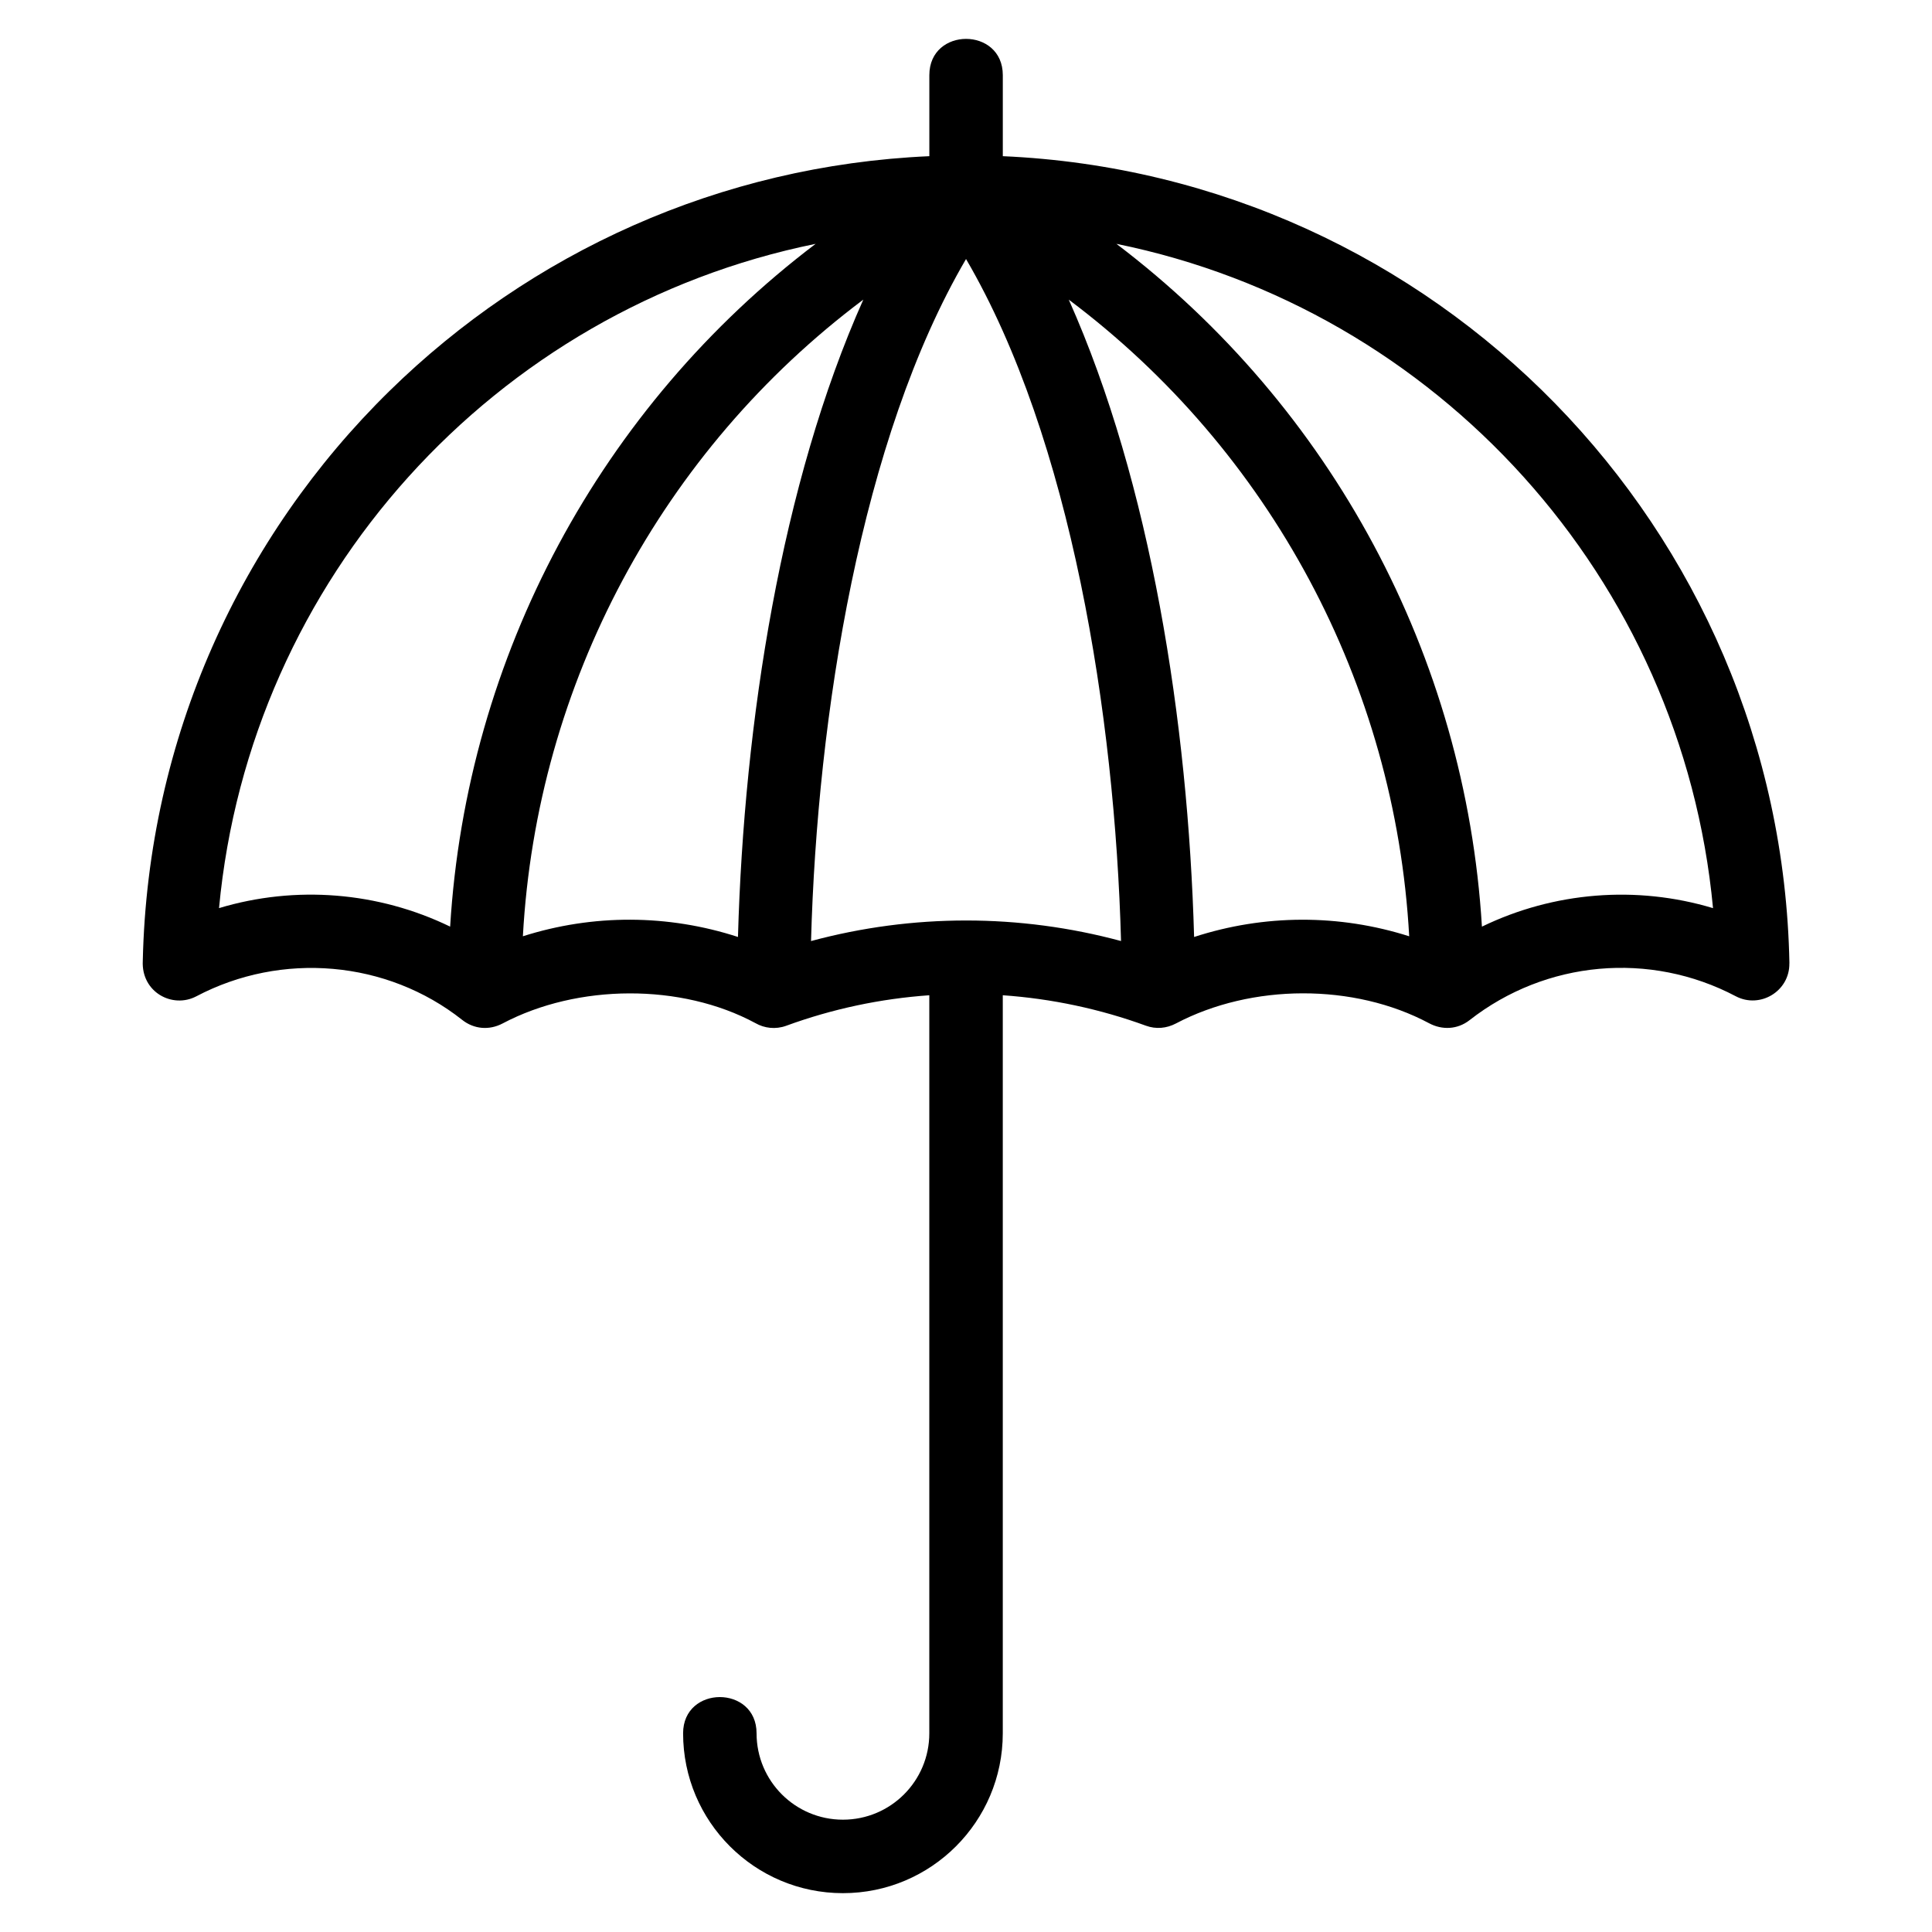 <?xml version="1.0" encoding="UTF-8"?>
<!-- The Best Svg Icon site in the world: iconSvg.co, Visit us! https://iconsvg.co -->
<svg fill="#000000" width="800px" height="800px" version="1.1" viewBox="144 144 512 512" xmlns="http://www.w3.org/2000/svg">
 <path d="m618.2 399.28c0.113 7.426-7.797 12.121-14.215 8.73-22.73-11.984-50.312-9.48-70.543 6.348-3.219 2.516-7.301 2.637-10.703 0.82-19.941-10.656-47.039-10.52-67.109 0.055-2.481 1.305-5.277 1.559-7.938 0.594-12.18-4.449-25.012-7.172-37.945-8.074v195.59c0 23.391-18.969 42.363-42.363 42.363-23.387 0-42.355-18.969-42.355-42.363 0-12.801 19.469-12.801 19.469 0 0 12.652 10.242 22.891 22.887 22.891 12.652 0 22.891-10.246 22.891-22.891v-195.59c-12.902 0.906-25.676 3.602-37.945 8.094-2.797 1.012-5.754 0.66-8.145-0.715-19.68-10.609-47.094-10.418-66.98 0.09-3.547 1.875-7.598 1.535-10.723-0.941-19.965-15.797-47.848-18.16-70.441-6.254-6.348 3.344-14.637-1.105-14.203-9.391 1.309-59.207 26.086-112.48 65.336-150.98 37.262-36.555 87.527-59.82 143.11-62.266v-21.477c0-12.812 19.469-12.812 19.469 0v21.477c114.61 5.039 206.25 98.445 208.46 213.9zm-178.34-190.66c56.953 43.172 92.512 109.21 96.867 180.95 19.043-9.234 40.957-11.004 61.242-4.902-8.184-87.348-72.988-158.74-158.11-176.05zm77.59 183.5c-3.672-66.938-36.859-128.7-90.215-168.71 21.719 48.668 31.609 111.91 33.215 168.9 18.555-6.035 38.418-6.098 57-0.184zm-144.67-168.71c-53.359 40.004-86.543 101.77-90.211 168.71 18.59-5.914 38.441-5.848 57 0.184 1.605-56.984 11.496-120.23 33.211-168.89zm-109.49 166.16c4.356-71.727 39.922-137.79 96.863-180.95-85.117 17.305-149.93 88.688-158.11 176.04 20.285-6.098 42.203-4.332 61.242 4.902zm136.72-176.93c-27.855 47.605-39.445 121.01-41.078 180.75 26.938-7.266 55.25-7.266 82.152-0.008-1.629-59.742-13.215-133.13-41.078-180.74z"/>
</svg>